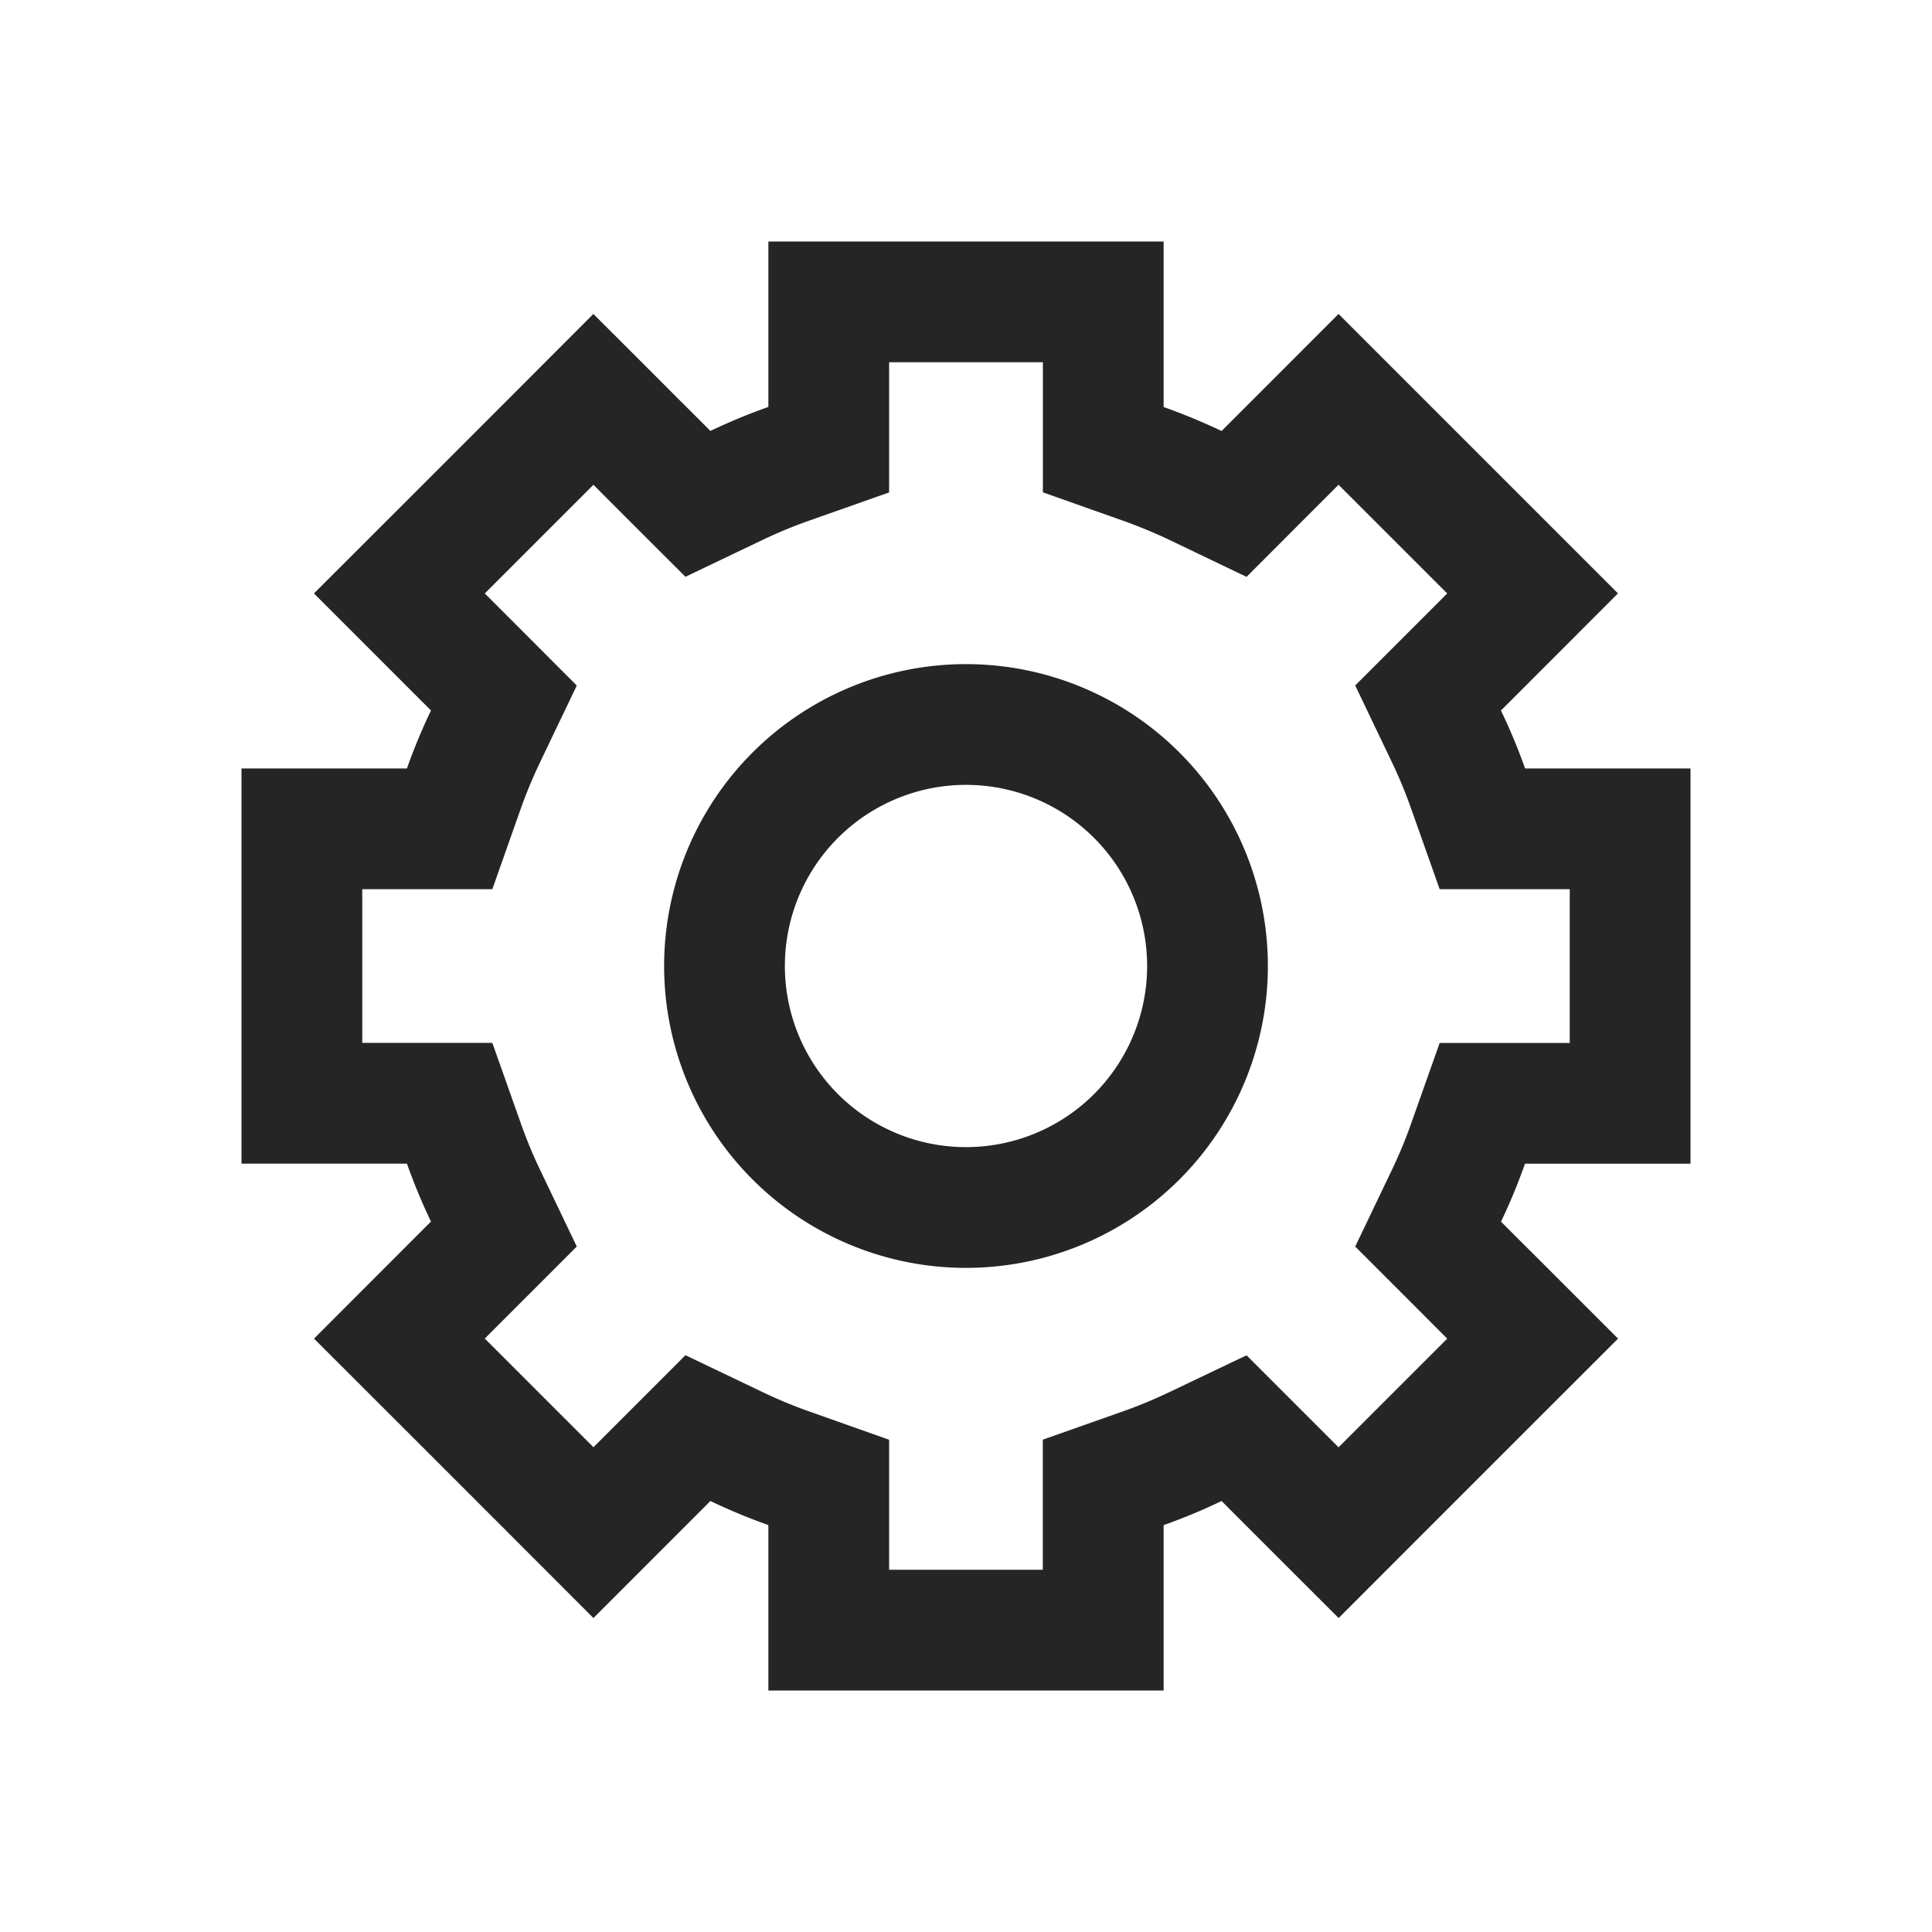 <svg width="24" height="24" viewBox="0 0 24 24" fill="none" xmlns="http://www.w3.org/2000/svg">
    <path fill-rule="evenodd" clip-rule="evenodd" d="M9.545 21V18.945a7.334 7.334 0 0 1-.72-.299l-.299.299-.094.094-.387.387-.673.674-1.06-1.061-1.35-1.35-1.061-1.06.673-.674.387-.387.094-.095.299-.298a7.316 7.316 0 0 1-.299-.72H3V9.546H5.055c.087-.246.187-.487.299-.72l-.299-.299-.094-.094-.387-.387-.674-.674 1.061-1.06 1.35-1.35L7.371 3.9l.674.673.387.388.095.094.298.298c.234-.111.474-.211.72-.298V3h4.91v2.056c.245.087.486.187.72.298l.298-.298.095-.095.386-.386.674-.675 1.061 1.061 1.35 1.35 1.06 1.06-.674.675-.386.386-.094.095-.3.299c.113.233.213.474.3.72H21v4.91h-2.056a7.277 7.277 0 0 1-.298.72l.298.298.095.094.387.387.674.674-1.061 1.06-1.35 1.35-1.06 1.061-.675-.674-.386-.386-.095-.095-.298-.299a7.32 7.32 0 0 1-.72.3V21h-4.91zm3.41-1.5h-1.91V17.885l-1-.354a5.815 5.815 0 0 1-.572-.238l-.958-.458-.75.75-.393.393-1.35-1.35.392-.392.751-.751-.458-.957a5.82 5.82 0 0 1-.237-.573l-.354-1H4.5v-1.909h1.616l.353-1c.07-.196.149-.387.238-.573l.458-.957-.75-.751-.393-.393 1.35-1.35.392.393.751.75.958-.458c.185-.088.376-.168.572-.237l1-.353V4.5h1.91v1.616l1 .354c.195.07.386.148.572.237l.958.459.75-.751.393-.393 1.35 1.35-.393.393-.75.75.458.958c.089.186.168.377.237.573l.354 1H19.5v1.91h-1.616l-.354 1c-.069.195-.148.386-.237.572l-.458.957.75.75.393.394-1.35 1.35-.393-.393-.75-.75-.958.457a5.823 5.823 0 0 1-.573.238l-1 .353V19.5zM14.25 12a2.25 2.25 0 1 1-4.5 0 2.25 2.25 0 0 1 4.5 0zm1.5 0a3.75 3.75 0 1 1-7.5 0 3.75 3.75 0 0 1 7.5 0z" fill="#262525"/>
</svg>
